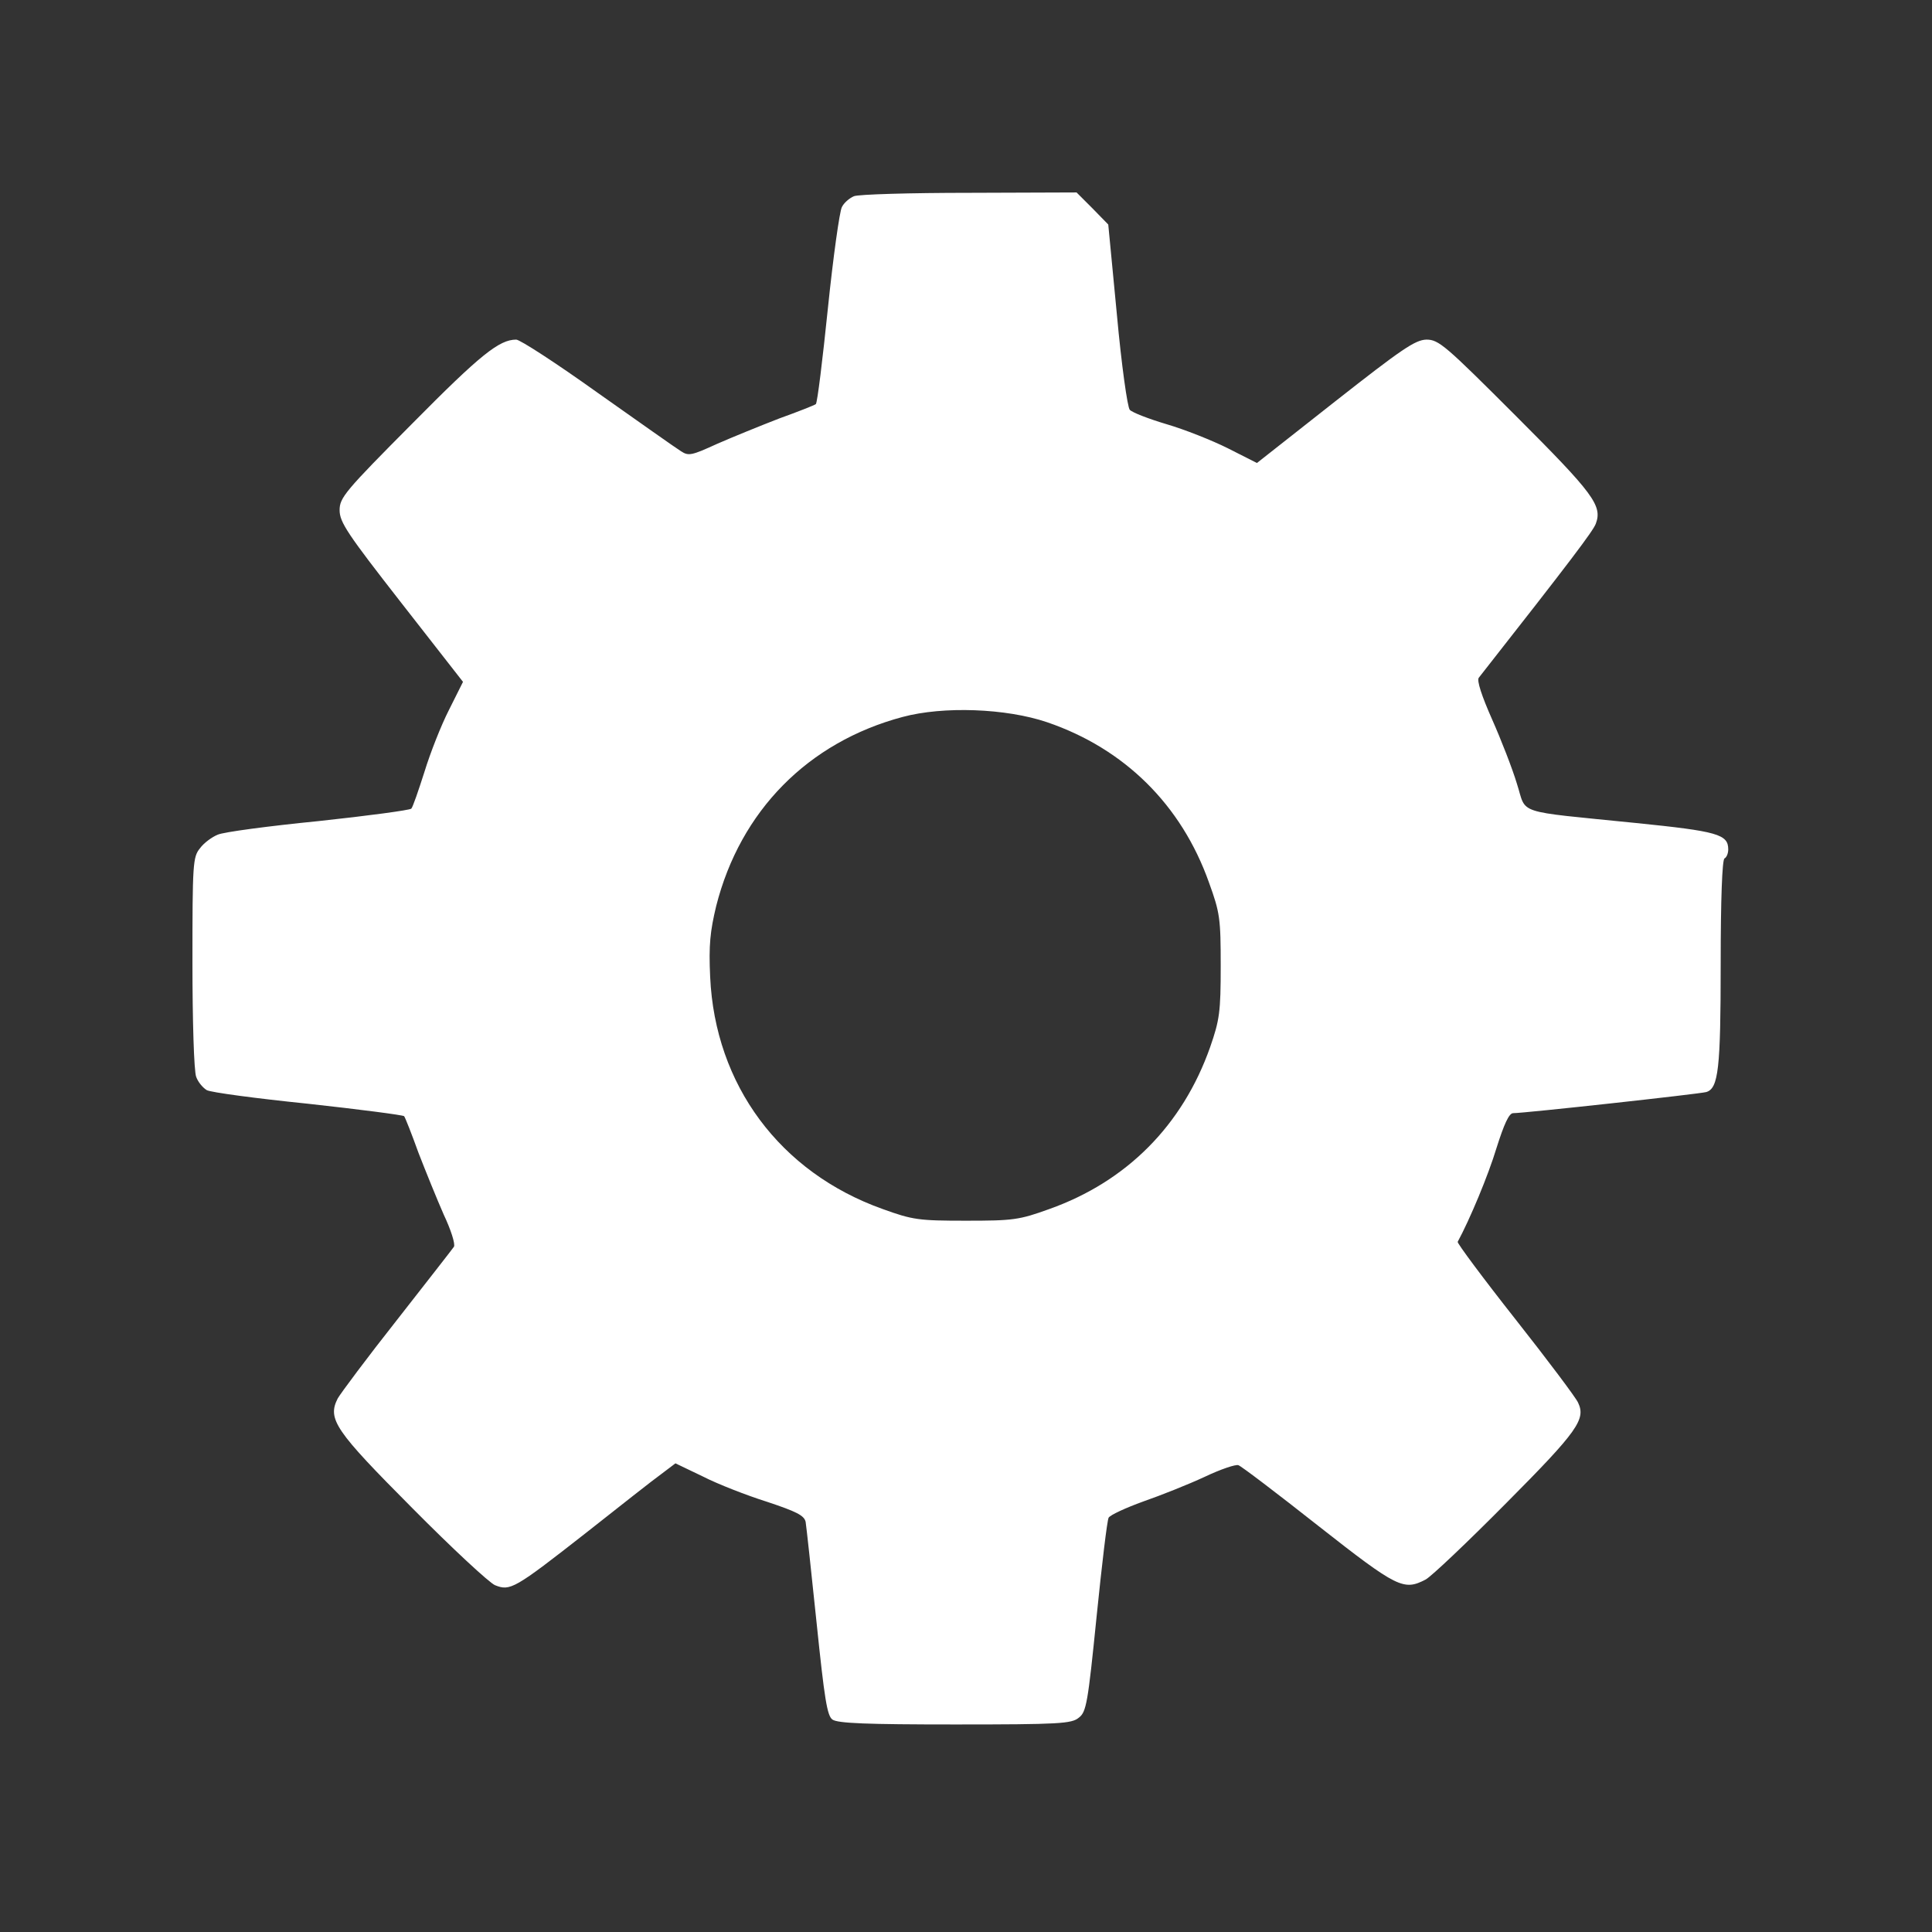 <svg version="1.0" xmlns="http://www.w3.org/2000/svg"
 width="512pt" height="512pt" viewBox="0 0 512 512"
 preserveAspectRatio="xMidYMid meet">
<rect x="0" y="0" width="512" height="512" fill="#333333" stroke="none"/>
<g transform="translate(0,512) scale(0.1,-0.1)"
fill="#fff" stroke="none">
<path d="M2263 4600 c-12 -5 -27 -18 -32 -29 -6 -11 -23 -132 -37 -268 -14
-136 -28 -251 -32 -254 -4 -3 -47 -20 -97 -38 -49 -19 -123 -49 -164 -67 -68
-31 -76 -33 -96 -20 -13 8 -112 78 -221 155 -109 78 -206 141 -216 141 -45 0
-95 -40 -275 -222 -179 -180 -193 -197 -193 -230 0 -32 21 -63 163 -245 l164
-210 -37 -74 c-21 -41 -50 -115 -65 -164 -16 -50 -31 -94 -35 -98 -4 -4 -115
-19 -246 -33 -131 -13 -252 -29 -267 -36 -15 -6 -37 -22 -47 -36 -19 -23 -20
-41 -20 -303 0 -153 4 -289 10 -303 5 -14 18 -29 28 -35 11 -6 131 -22 268
-36 137 -15 252 -30 255 -33 3 -4 20 -47 38 -97 19 -49 49 -123 67 -164 19
-40 31 -78 27 -85 -4 -6 -72 -93 -151 -194 -79 -100 -149 -194 -157 -208 -28
-55 -7 -85 198 -291 105 -106 204 -198 219 -204 40 -16 51 -10 240 138 90 71
180 142 201 157 l37 28 73 -35 c39 -20 116 -50 170 -67 78 -26 98 -36 102 -53
2 -12 15 -132 29 -267 21 -203 28 -247 42 -257 14 -10 91 -13 325 -13 277 0
309 2 328 18 20 15 24 39 47 267 14 138 28 256 32 263 4 7 45 26 92 43 46 16
119 45 162 65 42 20 83 34 90 31 7 -2 103 -75 212 -161 210 -165 226 -172 284
-142 15 8 111 99 214 203 190 191 211 222 190 266 -5 12 -80 112 -166 221 -86
109 -155 202 -153 205 32 59 81 176 103 249 20 63 33 92 44 92 30 0 495 51
512 56 32 10 38 61 38 340 0 171 4 275 10 279 6 3 10 14 10 24 0 40 -28 48
-245 70 -326 33 -288 21 -315 104 -12 40 -42 117 -66 171 -27 61 -41 103 -35
110 245 312 303 389 310 408 18 48 -6 80 -211 285 -188 188 -205 203 -238 203
-30 -1 -65 -25 -242 -164 l-207 -163 -77 39 c-42 21 -115 50 -163 64 -47 14
-91 31 -97 38 -6 6 -22 119 -34 251 l-23 240 -42 43 -42 42 -284 -1 c-156 0
-294 -4 -306 -9z m512 -1394 c205 -70 356 -219 429 -425 29 -80 31 -95 31
-221 0 -122 -3 -143 -28 -215 -73 -207 -221 -356 -426 -429 -80 -29 -96 -31
-221 -31 -125 0 -141 2 -221 31 -272 97 -444 329 -457 615 -4 85 0 121 16 188
64 252 243 434 494 501 108 29 274 23 383 -14z"/>
</g>
</svg>
